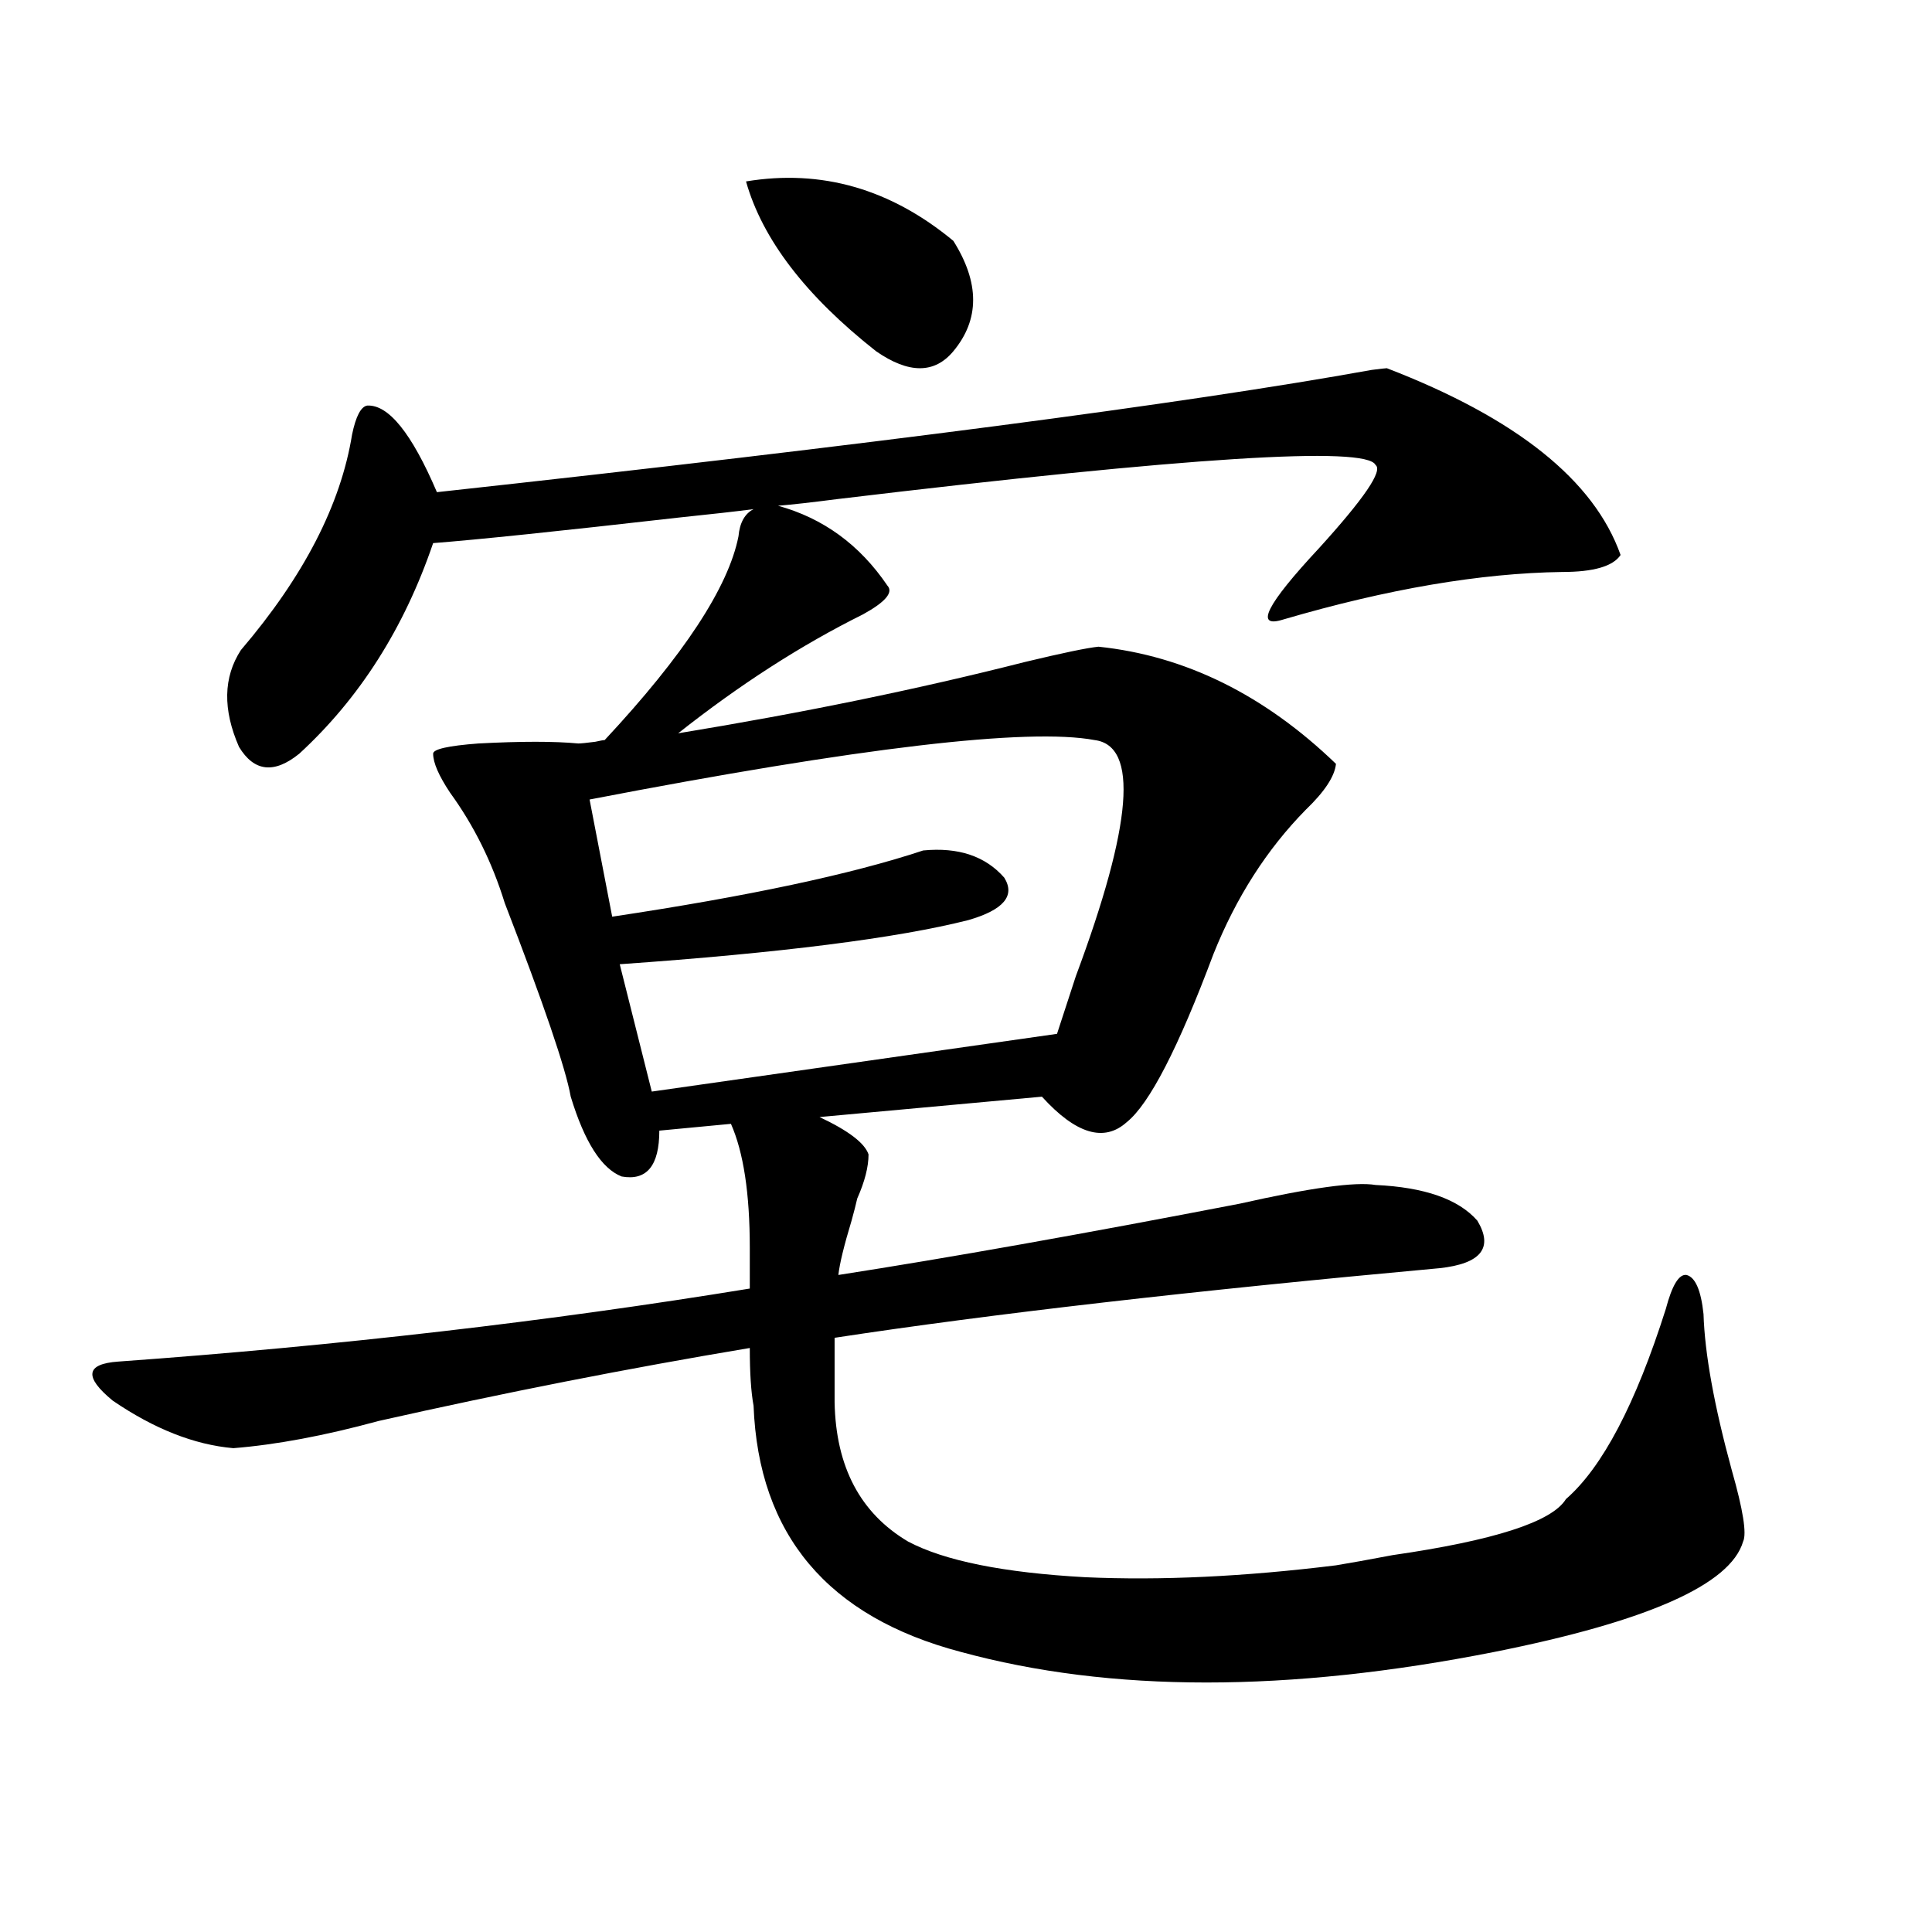 <?xml version="1.0" encoding="utf-8"?>
<!-- Generator: Adobe Illustrator 16.0.0, SVG Export Plug-In . SVG Version: 6.00 Build 0)  -->
<!DOCTYPE svg PUBLIC "-//W3C//DTD SVG 1.1//EN" "http://www.w3.org/Graphics/SVG/1.1/DTD/svg11.dtd">
<svg version="1.1" id="图层_1" xmlns="http://www.w3.org/2000/svg" xmlns:xlink="http://www.w3.org/1999/xlink" x="0px" y="0px"
	 width="1000px" height="1000px" viewBox="0 0 1000 1000" enable-background="new 0 0 1000 1000" xml:space="preserve">
<path d="M717.836,190.586c66.98,25.79,107.314,58.008,120.973,96.68c-3.902,5.864-13.993,8.789-30.243,8.789
	c-42.285,0.591-90.409,8.789-144.387,24.609c-14.969,4.696-8.78-7.608,18.536-36.914c23.414-25.776,33.17-40.128,29.268-43.066
	c-4.558-9.956-97.238-4.093-278.042,17.578c-13.658,1.758-24.069,2.938-31.219,3.516c23.414,6.454,42.271,20.215,56.584,41.309
	c3.247,3.516-0.976,8.501-12.683,14.941c-31.874,15.82-63.748,36.337-95.607,61.523c64.389-10.547,124.22-22.852,179.508-36.914
	c19.512-4.683,32.194-7.319,38.048-7.91c44.877,4.696,85.852,24.911,122.924,60.645c-0.655,6.454-5.854,14.364-15.609,23.73
	c-20.167,20.517-36.097,45.415-47.804,74.707c-18.216,48.642-33.17,77.646-44.877,87.012c-11.707,10.547-26.341,6.152-43.901-13.184
	l-115.119,10.547c14.954,7.031,23.414,13.485,25.365,19.336c0,6.454-1.951,14.063-5.854,22.852
	c-0.655,2.938-1.631,6.743-2.927,11.426c-3.902,12.896-6.188,22.274-6.829,28.125c56.584-8.789,125.851-21.094,207.8-36.914
	c36.417-8.198,59.831-11.426,70.242-9.668c25.365,1.181,42.926,7.333,52.682,18.457c8.445,14.063,1.951,22.274-19.512,24.609
	c-128.137,11.728-232.524,23.73-313.163,36.035v33.398c0.641,33.398,13.323,57.431,38.048,72.07
	c18.856,9.97,49.42,16.122,91.705,18.457c39.023,1.758,82.27-0.288,129.753-6.152c7.149-1.167,16.905-2.925,29.268-5.273
	c52.682-7.608,82.59-17.276,89.754-29.004c18.856-16.397,36.097-49.219,51.706-98.438c3.247-12.305,6.829-18.155,10.731-17.578
	c4.543,1.181,7.47,7.91,8.78,20.215c0.641,20.517,5.519,47.461,14.634,80.859c5.854,20.517,7.805,32.821,5.854,36.914
	c-6.509,22.261-49.435,41.309-128.777,57.129c-106.674,21.094-198.699,21.094-276.091,0
	c-68.946-18.169-104.723-60.645-107.314-127.441c-1.311-7.031-1.951-16.987-1.951-29.883
	c-63.093,10.547-127.161,23.153-192.19,37.793c-27.972,7.622-53.017,12.305-75.12,14.063c-20.167-1.758-40.975-9.956-62.438-24.609
	c-14.969-12.305-13.993-19.034,2.927-20.215c113.809-8.198,222.754-20.792,326.821-37.793v-21.094
	c0-28.125-3.262-49.507-9.756-64.16l-37.072,3.516c0,18.169-6.509,26.079-19.512,23.73c-10.411-4.093-19.191-17.866-26.341-41.309
	c-2.606-14.64-13.993-48.038-34.146-100.195c-6.509-21.094-15.944-40.128-28.292-57.129c-5.854-8.789-8.78-15.519-8.78-20.215
	c0-2.335,7.805-4.093,23.414-5.273c22.104-1.167,39.344-1.167,51.706,0c1.296,0,4.223-0.288,8.78-0.879
	c2.592-0.577,4.223-0.879,4.878-0.879c40.975-43.945,64.054-79.102,69.267-105.469c0.641-7.031,3.247-11.714,7.805-14.063
	c-9.115,1.181-22.118,2.637-39.023,4.395c-61.797,7.031-104.067,11.426-126.826,13.184c-14.969,43.945-38.048,80.282-69.267,108.984
	c-13.018,10.547-23.414,9.38-31.219-3.516c-8.46-19.336-8.14-36.035,0.976-50.098c32.515-38.081,51.706-75.284,57.56-111.621
	c1.951-9.366,4.543-14.351,7.805-14.941c11.052-0.577,23.079,14.364,36.097,44.824c225.025-24.609,386.332-45.703,483.891-63.281
	C714.574,190.888,717.181,190.586,717.836,190.586z M566.62,383.066c-34.48-6.44-121.628,3.817-261.457,30.762l11.707,60.645
	c70.242-10.547,123.899-21.973,160.972-34.277c18.201-1.758,32.194,2.938,41.95,14.063c5.854,9.38-0.335,16.699-18.536,21.973
	c-37.072,9.38-97.238,17.001-180.483,22.852L337.357,565l209.751-29.883c1.951-5.851,5.198-15.82,9.756-29.883
	C586.132,426.724,589.379,386.005,566.62,383.066z M386.137,93.906c39.023-6.44,74.785,3.817,107.314,30.762
	c13.658,21.685,13.658,40.731,0,57.129c-9.756,11.728-23.094,11.728-39.999,0C417.021,153.095,394.582,123.789,386.137,93.906z"/>
</svg>
